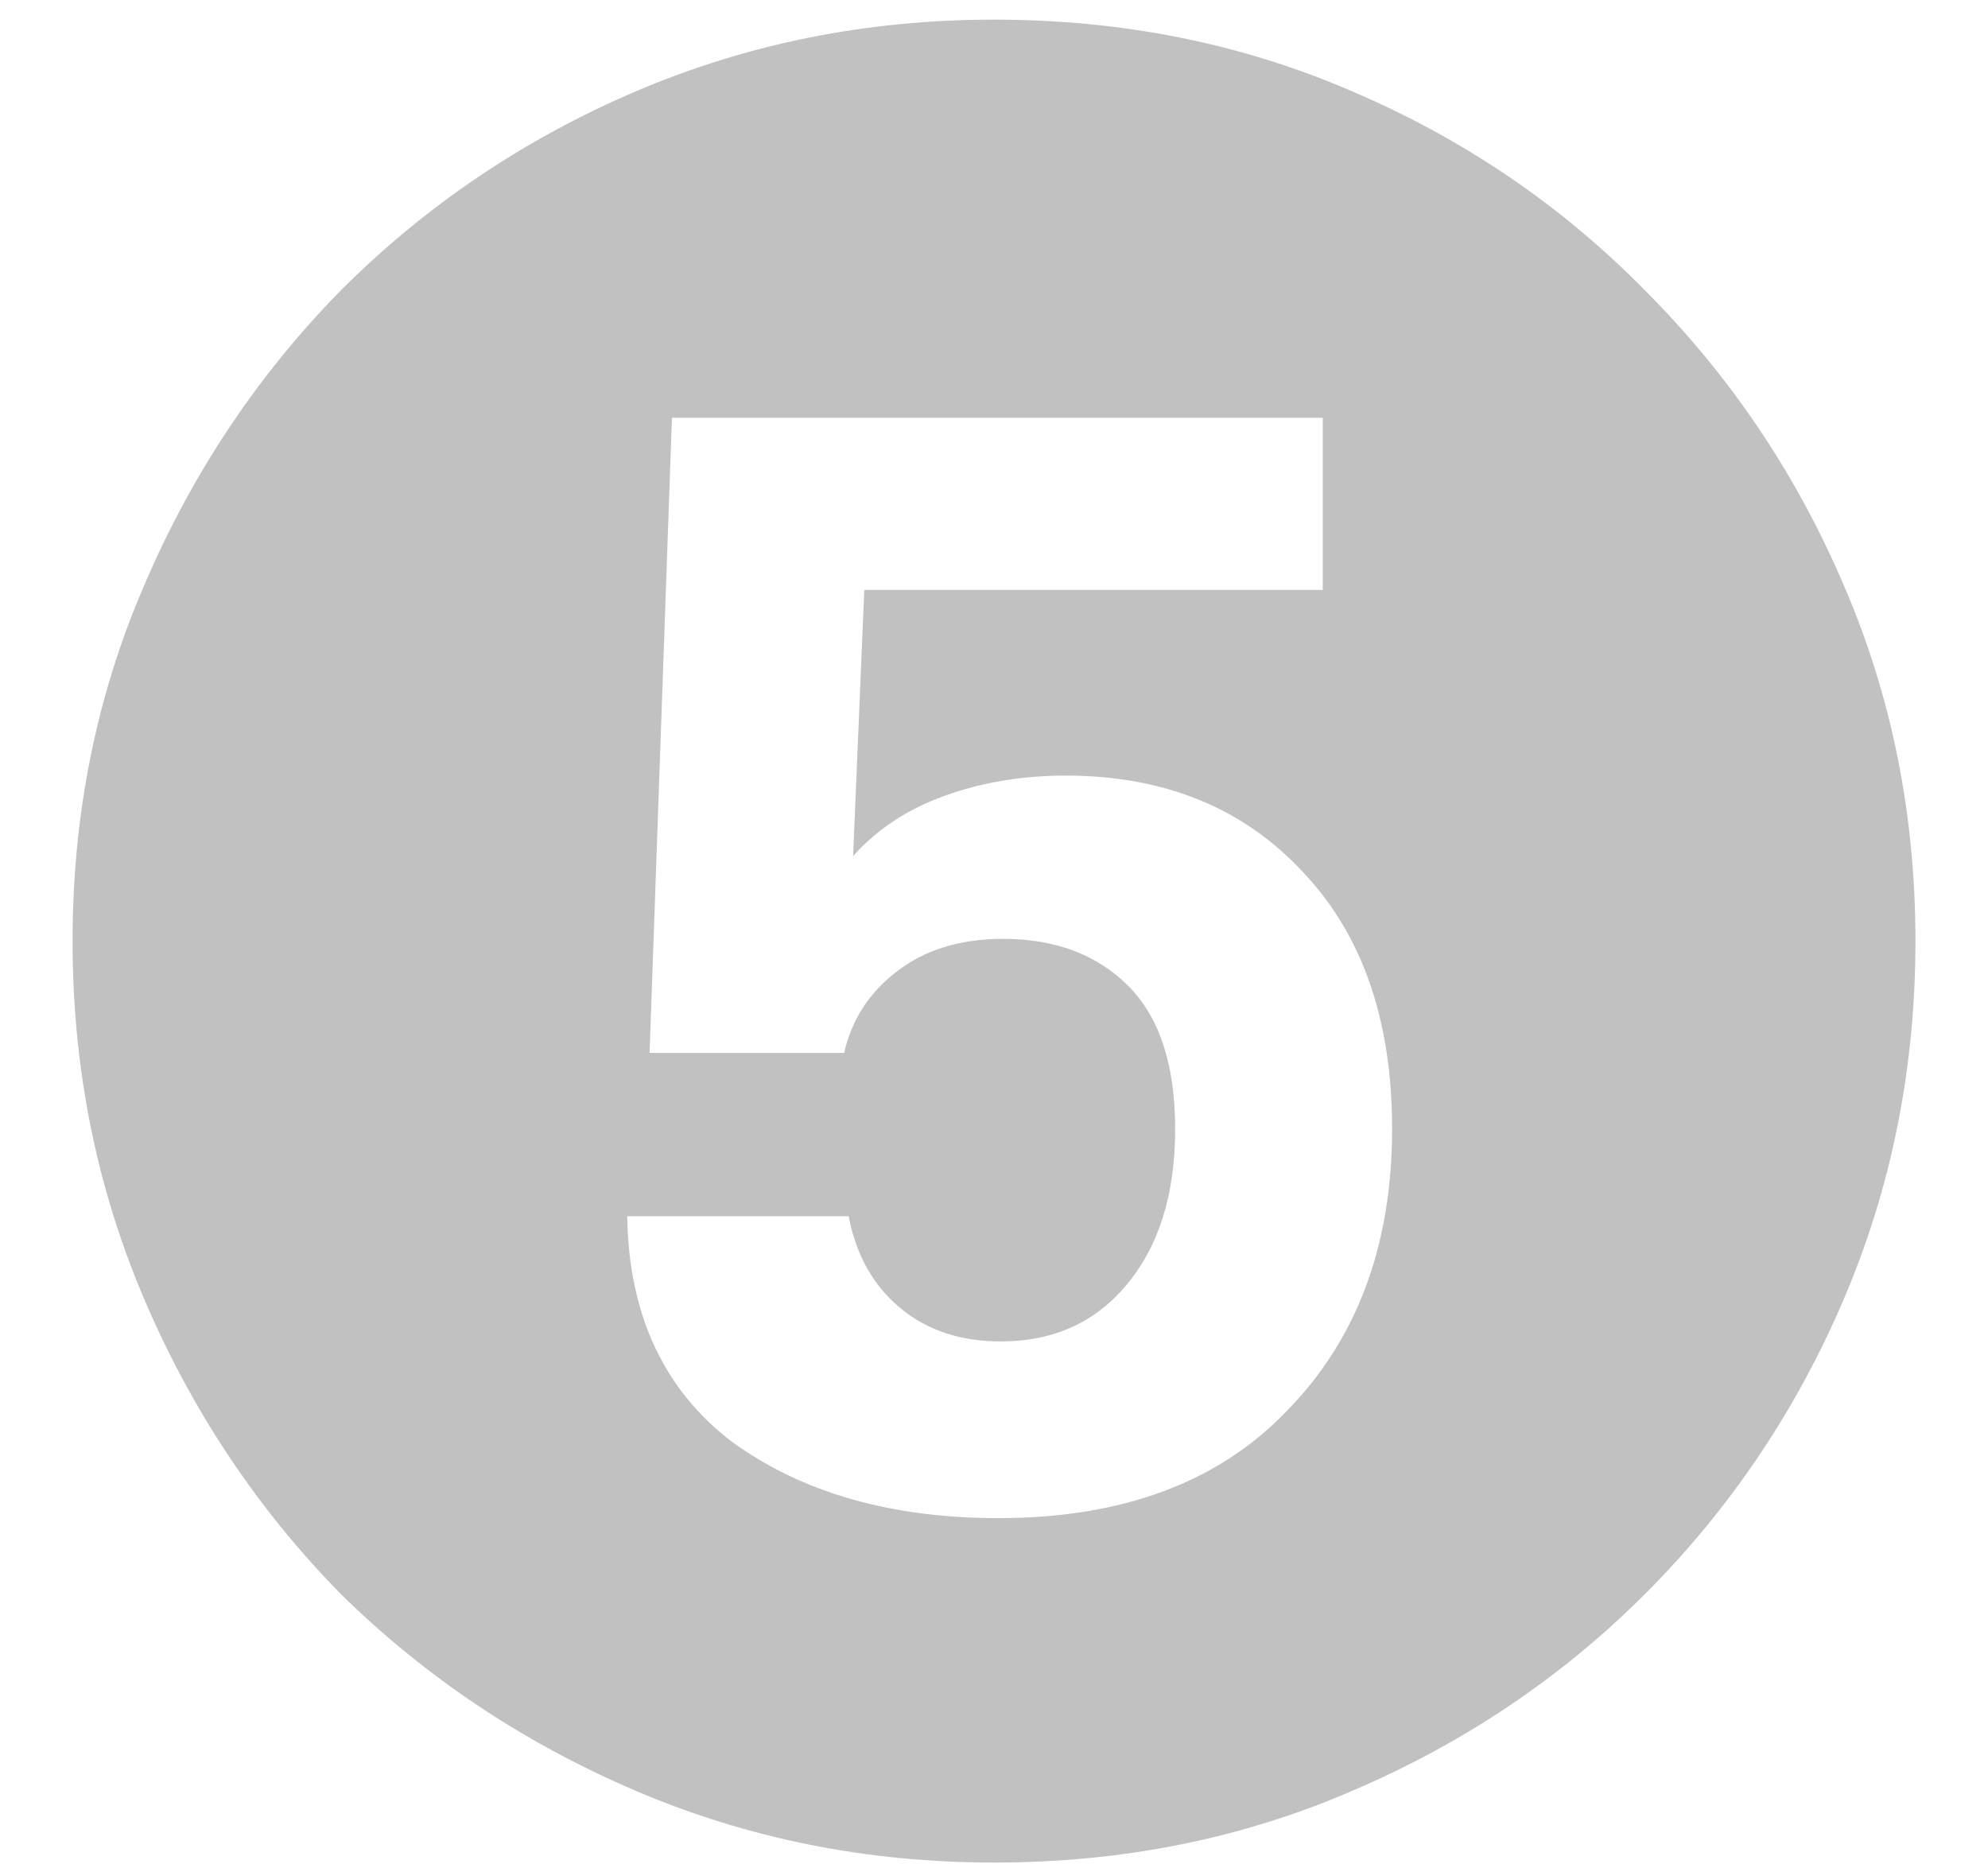 <?xml version="1.0" encoding="UTF-8"?> <svg xmlns="http://www.w3.org/2000/svg" width="16" height="15" viewBox="0 0 16 15" fill="none"><path d="M8.036 12.218C9.032 12.218 9.806 11.93 10.358 11.354C10.922 10.778 11.204 10.022 11.204 9.086C11.204 8.21 10.964 7.52 10.484 7.016C10.004 6.5 9.368 6.242 8.576 6.242C8.228 6.242 7.904 6.296 7.604 6.404C7.304 6.512 7.058 6.674 6.866 6.89L6.956 4.748H10.646V3.362H5.408L5.228 8.474H6.794C6.854 8.21 6.992 7.994 7.208 7.826C7.436 7.646 7.724 7.556 8.072 7.556C8.492 7.556 8.828 7.682 9.08 7.934C9.332 8.186 9.458 8.57 9.458 9.086C9.458 9.614 9.326 10.034 9.062 10.346C8.81 10.646 8.474 10.796 8.054 10.796C7.73 10.796 7.46 10.706 7.244 10.526C7.028 10.346 6.89 10.1 6.83 9.788H5.048C5.06 10.58 5.342 11.186 5.894 11.606C6.458 12.014 7.172 12.218 8.036 12.218ZM8 14.99C6.98 14.99 6.02 14.798 5.12 14.414C4.22 14.03 3.428 13.502 2.744 12.83C2.072 12.146 1.544 11.354 1.16 10.454C0.776 9.554 0.584 8.594 0.584 7.574C0.584 6.554 0.776 5.6 1.16 4.712C1.544 3.812 2.072 3.02 2.744 2.336C3.428 1.652 4.22 1.118 5.12 0.734C6.02 0.35 6.98 0.158 8 0.158C9.032 0.158 9.992 0.35 10.88 0.734C11.78 1.118 12.566 1.652 13.238 2.336C13.922 3.02 14.456 3.812 14.84 4.712C15.224 5.6 15.416 6.554 15.416 7.574C15.416 8.594 15.224 9.554 14.84 10.454C14.456 11.354 13.922 12.146 13.238 12.83C12.566 13.502 11.78 14.03 10.88 14.414C9.992 14.798 9.032 14.99 8 14.99Z" fill="#C1C1C1"></path></svg> 